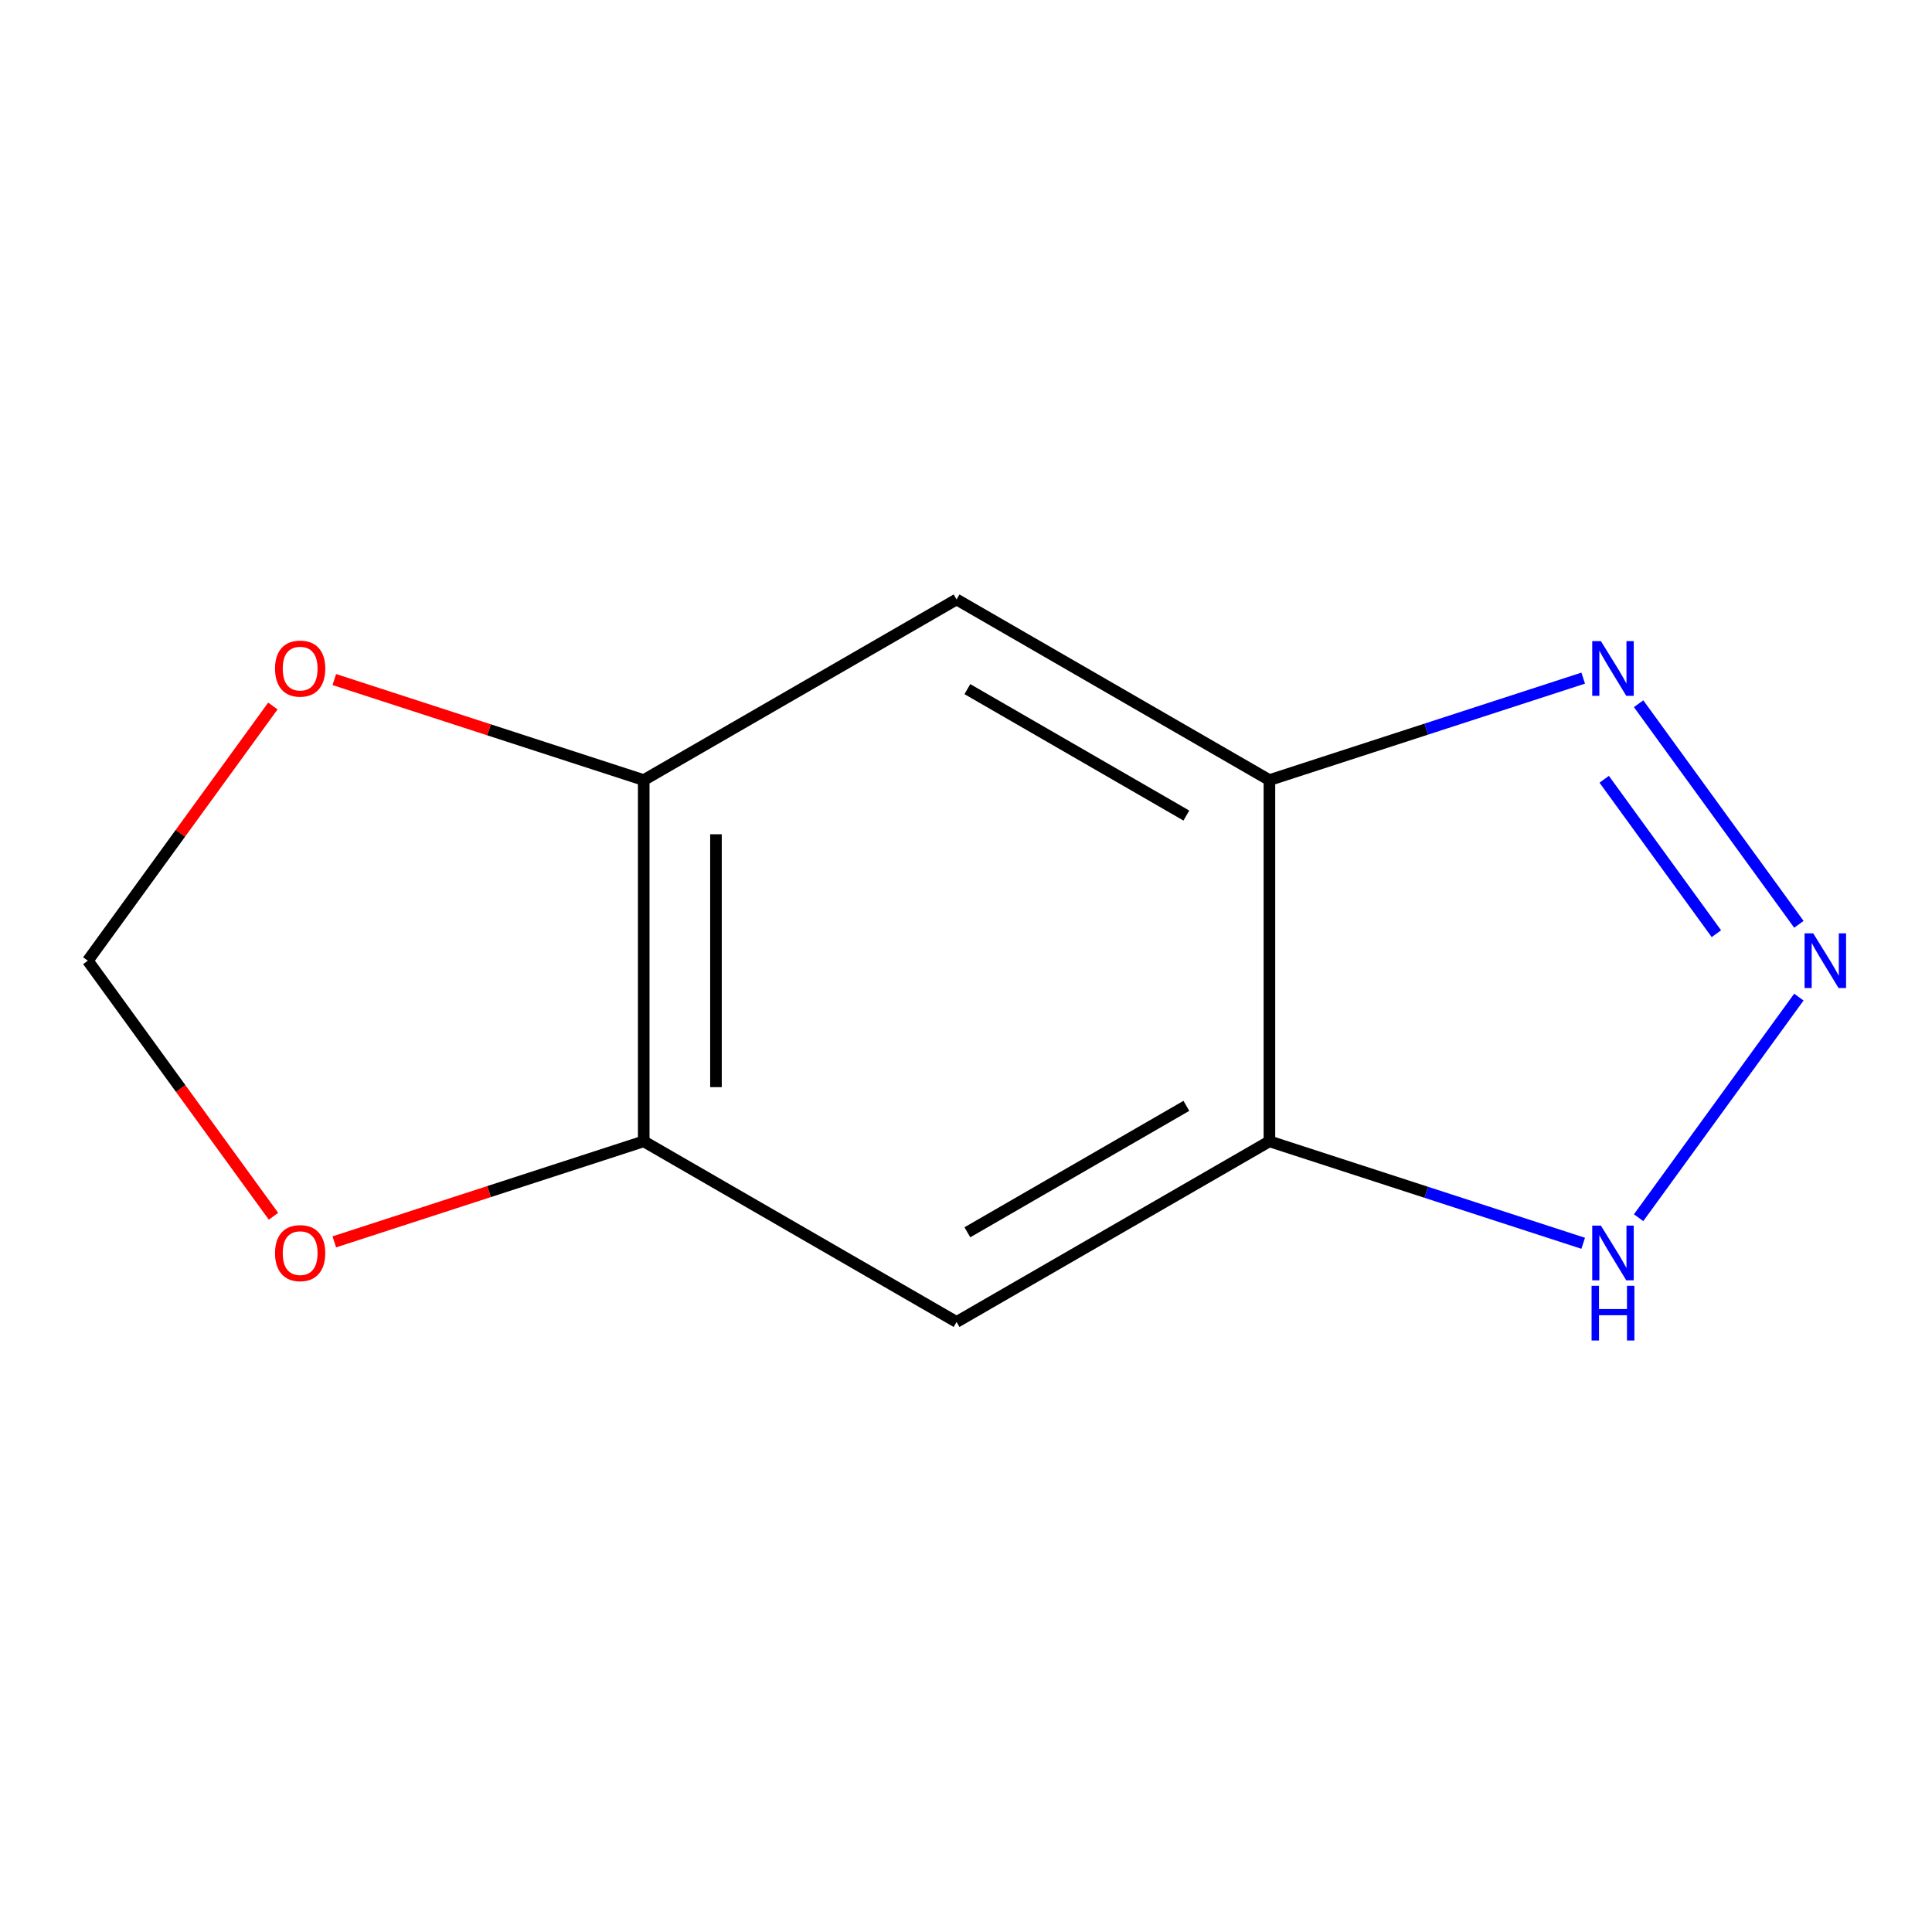 <?xml version='1.0' encoding='iso-8859-1'?>
<svg version='1.1' baseProfile='full'
              xmlns='http://www.w3.org/2000/svg'
                      xmlns:rdkit='http://www.rdkit.org/xml'
                      xmlns:xlink='http://www.w3.org/1999/xlink'
                  xml:space='preserve'
width='1000px' height='1000px' viewBox='0 0 1000 1000'>
<!-- END OF HEADER -->
<rect style='opacity:1.0;fill:#FFFFFF;stroke:none' width='1000' height='1000' x='0' y='0'> </rect>
<path class='bond-1' d='M 931.099,478.427 L 848.14,364.243' style='fill:none;fill-rule:evenodd;stroke:#0000FF;stroke-width:6px;stroke-linecap:butt;stroke-linejoin:miter;stroke-opacity:1' />
<path class='bond-1' d='M 888.401,483.28 L 830.329,403.351' style='fill:none;fill-rule:evenodd;stroke:#0000FF;stroke-width:6px;stroke-linecap:butt;stroke-linejoin:miter;stroke-opacity:1' />
<path class='bond-3' d='M 931.099,516.096 L 848.14,630.279' style='fill:none;fill-rule:evenodd;stroke:#0000FF;stroke-width:6px;stroke-linecap:butt;stroke-linejoin:miter;stroke-opacity:1' />
<path class='bond-0' d='M 657.049,403.771 L 738.256,377.385' style='fill:none;fill-rule:evenodd;stroke:#000000;stroke-width:6px;stroke-linecap:butt;stroke-linejoin:miter;stroke-opacity:1' />
<path class='bond-0' d='M 738.256,377.385 L 819.464,350.999' style='fill:none;fill-rule:evenodd;stroke:#0000FF;stroke-width:6px;stroke-linecap:butt;stroke-linejoin:miter;stroke-opacity:1' />
<path class='bond-4' d='M 657.049,403.771 L 495.119,310.28' style='fill:none;fill-rule:evenodd;stroke:#000000;stroke-width:6px;stroke-linecap:butt;stroke-linejoin:miter;stroke-opacity:1' />
<path class='bond-4' d='M 614.061,422.133 L 500.71,356.69' style='fill:none;fill-rule:evenodd;stroke:#000000;stroke-width:6px;stroke-linecap:butt;stroke-linejoin:miter;stroke-opacity:1' />
<path class='bond-11' d='M 657.049,403.771 L 657.049,590.752' style='fill:none;fill-rule:evenodd;stroke:#000000;stroke-width:6px;stroke-linecap:butt;stroke-linejoin:miter;stroke-opacity:1' />
<path class='bond-2' d='M 657.049,590.752 L 738.256,617.137' style='fill:none;fill-rule:evenodd;stroke:#000000;stroke-width:6px;stroke-linecap:butt;stroke-linejoin:miter;stroke-opacity:1' />
<path class='bond-2' d='M 738.256,617.137 L 819.464,643.523' style='fill:none;fill-rule:evenodd;stroke:#0000FF;stroke-width:6px;stroke-linecap:butt;stroke-linejoin:miter;stroke-opacity:1' />
<path class='bond-5' d='M 657.049,590.752 L 495.119,684.242' style='fill:none;fill-rule:evenodd;stroke:#000000;stroke-width:6px;stroke-linecap:butt;stroke-linejoin:miter;stroke-opacity:1' />
<path class='bond-5' d='M 614.061,572.389 L 500.71,637.832' style='fill:none;fill-rule:evenodd;stroke:#000000;stroke-width:6px;stroke-linecap:butt;stroke-linejoin:miter;stroke-opacity:1' />
<path class='bond-7' d='M 495.119,310.28 L 333.189,403.771' style='fill:none;fill-rule:evenodd;stroke:#000000;stroke-width:6px;stroke-linecap:butt;stroke-linejoin:miter;stroke-opacity:1' />
<path class='bond-6' d='M 495.119,684.242 L 333.189,590.752' style='fill:none;fill-rule:evenodd;stroke:#000000;stroke-width:6px;stroke-linecap:butt;stroke-linejoin:miter;stroke-opacity:1' />
<path class='bond-9' d='M 333.189,590.752 L 253.111,616.77' style='fill:none;fill-rule:evenodd;stroke:#000000;stroke-width:6px;stroke-linecap:butt;stroke-linejoin:miter;stroke-opacity:1' />
<path class='bond-9' d='M 253.111,616.77 L 173.034,642.789' style='fill:none;fill-rule:evenodd;stroke:#FF0000;stroke-width:6px;stroke-linecap:butt;stroke-linejoin:miter;stroke-opacity:1' />
<path class='bond-12' d='M 333.189,590.752 L 333.189,403.771' style='fill:none;fill-rule:evenodd;stroke:#000000;stroke-width:6px;stroke-linecap:butt;stroke-linejoin:miter;stroke-opacity:1' />
<path class='bond-12' d='M 370.585,562.704 L 370.585,431.818' style='fill:none;fill-rule:evenodd;stroke:#000000;stroke-width:6px;stroke-linecap:butt;stroke-linejoin:miter;stroke-opacity:1' />
<path class='bond-8' d='M 333.189,403.771 L 253.111,377.752' style='fill:none;fill-rule:evenodd;stroke:#000000;stroke-width:6px;stroke-linecap:butt;stroke-linejoin:miter;stroke-opacity:1' />
<path class='bond-8' d='M 253.111,377.752 L 173.034,351.733' style='fill:none;fill-rule:evenodd;stroke:#FF0000;stroke-width:6px;stroke-linecap:butt;stroke-linejoin:miter;stroke-opacity:1' />
<path class='bond-13' d='M 141.239,365.425 L 93.347,431.343' style='fill:none;fill-rule:evenodd;stroke:#FF0000;stroke-width:6px;stroke-linecap:butt;stroke-linejoin:miter;stroke-opacity:1' />
<path class='bond-13' d='M 93.347,431.343 L 45.455,497.261' style='fill:none;fill-rule:evenodd;stroke:#000000;stroke-width:6px;stroke-linecap:butt;stroke-linejoin:miter;stroke-opacity:1' />
<path class='bond-10' d='M 141.559,629.537 L 93.507,563.399' style='fill:none;fill-rule:evenodd;stroke:#FF0000;stroke-width:6px;stroke-linecap:butt;stroke-linejoin:miter;stroke-opacity:1' />
<path class='bond-10' d='M 93.507,563.399 L 45.455,497.261' style='fill:none;fill-rule:evenodd;stroke:#000000;stroke-width:6px;stroke-linecap:butt;stroke-linejoin:miter;stroke-opacity:1' />
<path  class='atom-0' d='M 938.523 483.101
L 947.803 498.101
Q 948.723 499.581, 950.203 502.261
Q 951.683 504.941, 951.763 505.101
L 951.763 483.101
L 955.523 483.101
L 955.523 511.421
L 951.643 511.421
L 941.683 495.021
Q 940.523 493.101, 939.283 490.901
Q 938.083 488.701, 937.723 488.021
L 937.723 511.421
L 934.043 511.421
L 934.043 483.101
L 938.523 483.101
' fill='#0000FF'/>
<path  class='atom-2' d='M 828.618 331.83
L 837.898 346.83
Q 838.818 348.31, 840.298 350.99
Q 841.778 353.67, 841.858 353.83
L 841.858 331.83
L 845.618 331.83
L 845.618 360.15
L 841.738 360.15
L 831.778 343.75
Q 830.618 341.83, 829.378 339.63
Q 828.178 337.43, 827.818 336.75
L 827.818 360.15
L 824.138 360.15
L 824.138 331.83
L 828.618 331.83
' fill='#0000FF'/>
<path  class='atom-4' d='M 828.618 634.372
L 837.898 649.372
Q 838.818 650.852, 840.298 653.532
Q 841.778 656.212, 841.858 656.372
L 841.858 634.372
L 845.618 634.372
L 845.618 662.692
L 841.738 662.692
L 831.778 646.292
Q 830.618 644.372, 829.378 642.172
Q 828.178 639.972, 827.818 639.292
L 827.818 662.692
L 824.138 662.692
L 824.138 634.372
L 828.618 634.372
' fill='#0000FF'/>
<path  class='atom-4' d='M 823.798 665.524
L 827.638 665.524
L 827.638 677.564
L 842.118 677.564
L 842.118 665.524
L 845.958 665.524
L 845.958 693.844
L 842.118 693.844
L 842.118 680.764
L 827.638 680.764
L 827.638 693.844
L 823.798 693.844
L 823.798 665.524
' fill='#0000FF'/>
<path  class='atom-9' d='M 142.359 346.07
Q 142.359 339.27, 145.719 335.47
Q 149.079 331.67, 155.359 331.67
Q 161.639 331.67, 164.999 335.47
Q 168.359 339.27, 168.359 346.07
Q 168.359 352.95, 164.959 356.87
Q 161.559 360.75, 155.359 360.75
Q 149.119 360.75, 145.719 356.87
Q 142.359 352.99, 142.359 346.07
M 155.359 357.55
Q 159.679 357.55, 161.999 354.67
Q 164.359 351.75, 164.359 346.07
Q 164.359 340.51, 161.999 337.71
Q 159.679 334.87, 155.359 334.87
Q 151.039 334.87, 148.679 337.67
Q 146.359 340.47, 146.359 346.07
Q 146.359 351.79, 148.679 354.67
Q 151.039 357.55, 155.359 357.55
' fill='#FF0000'/>
<path  class='atom-10' d='M 142.359 648.612
Q 142.359 641.812, 145.719 638.012
Q 149.079 634.212, 155.359 634.212
Q 161.639 634.212, 164.999 638.012
Q 168.359 641.812, 168.359 648.612
Q 168.359 655.492, 164.959 659.412
Q 161.559 663.292, 155.359 663.292
Q 149.119 663.292, 145.719 659.412
Q 142.359 655.532, 142.359 648.612
M 155.359 660.092
Q 159.679 660.092, 161.999 657.212
Q 164.359 654.292, 164.359 648.612
Q 164.359 643.052, 161.999 640.252
Q 159.679 637.412, 155.359 637.412
Q 151.039 637.412, 148.679 640.212
Q 146.359 643.012, 146.359 648.612
Q 146.359 654.332, 148.679 657.212
Q 151.039 660.092, 155.359 660.092
' fill='#FF0000'/>
</svg>
